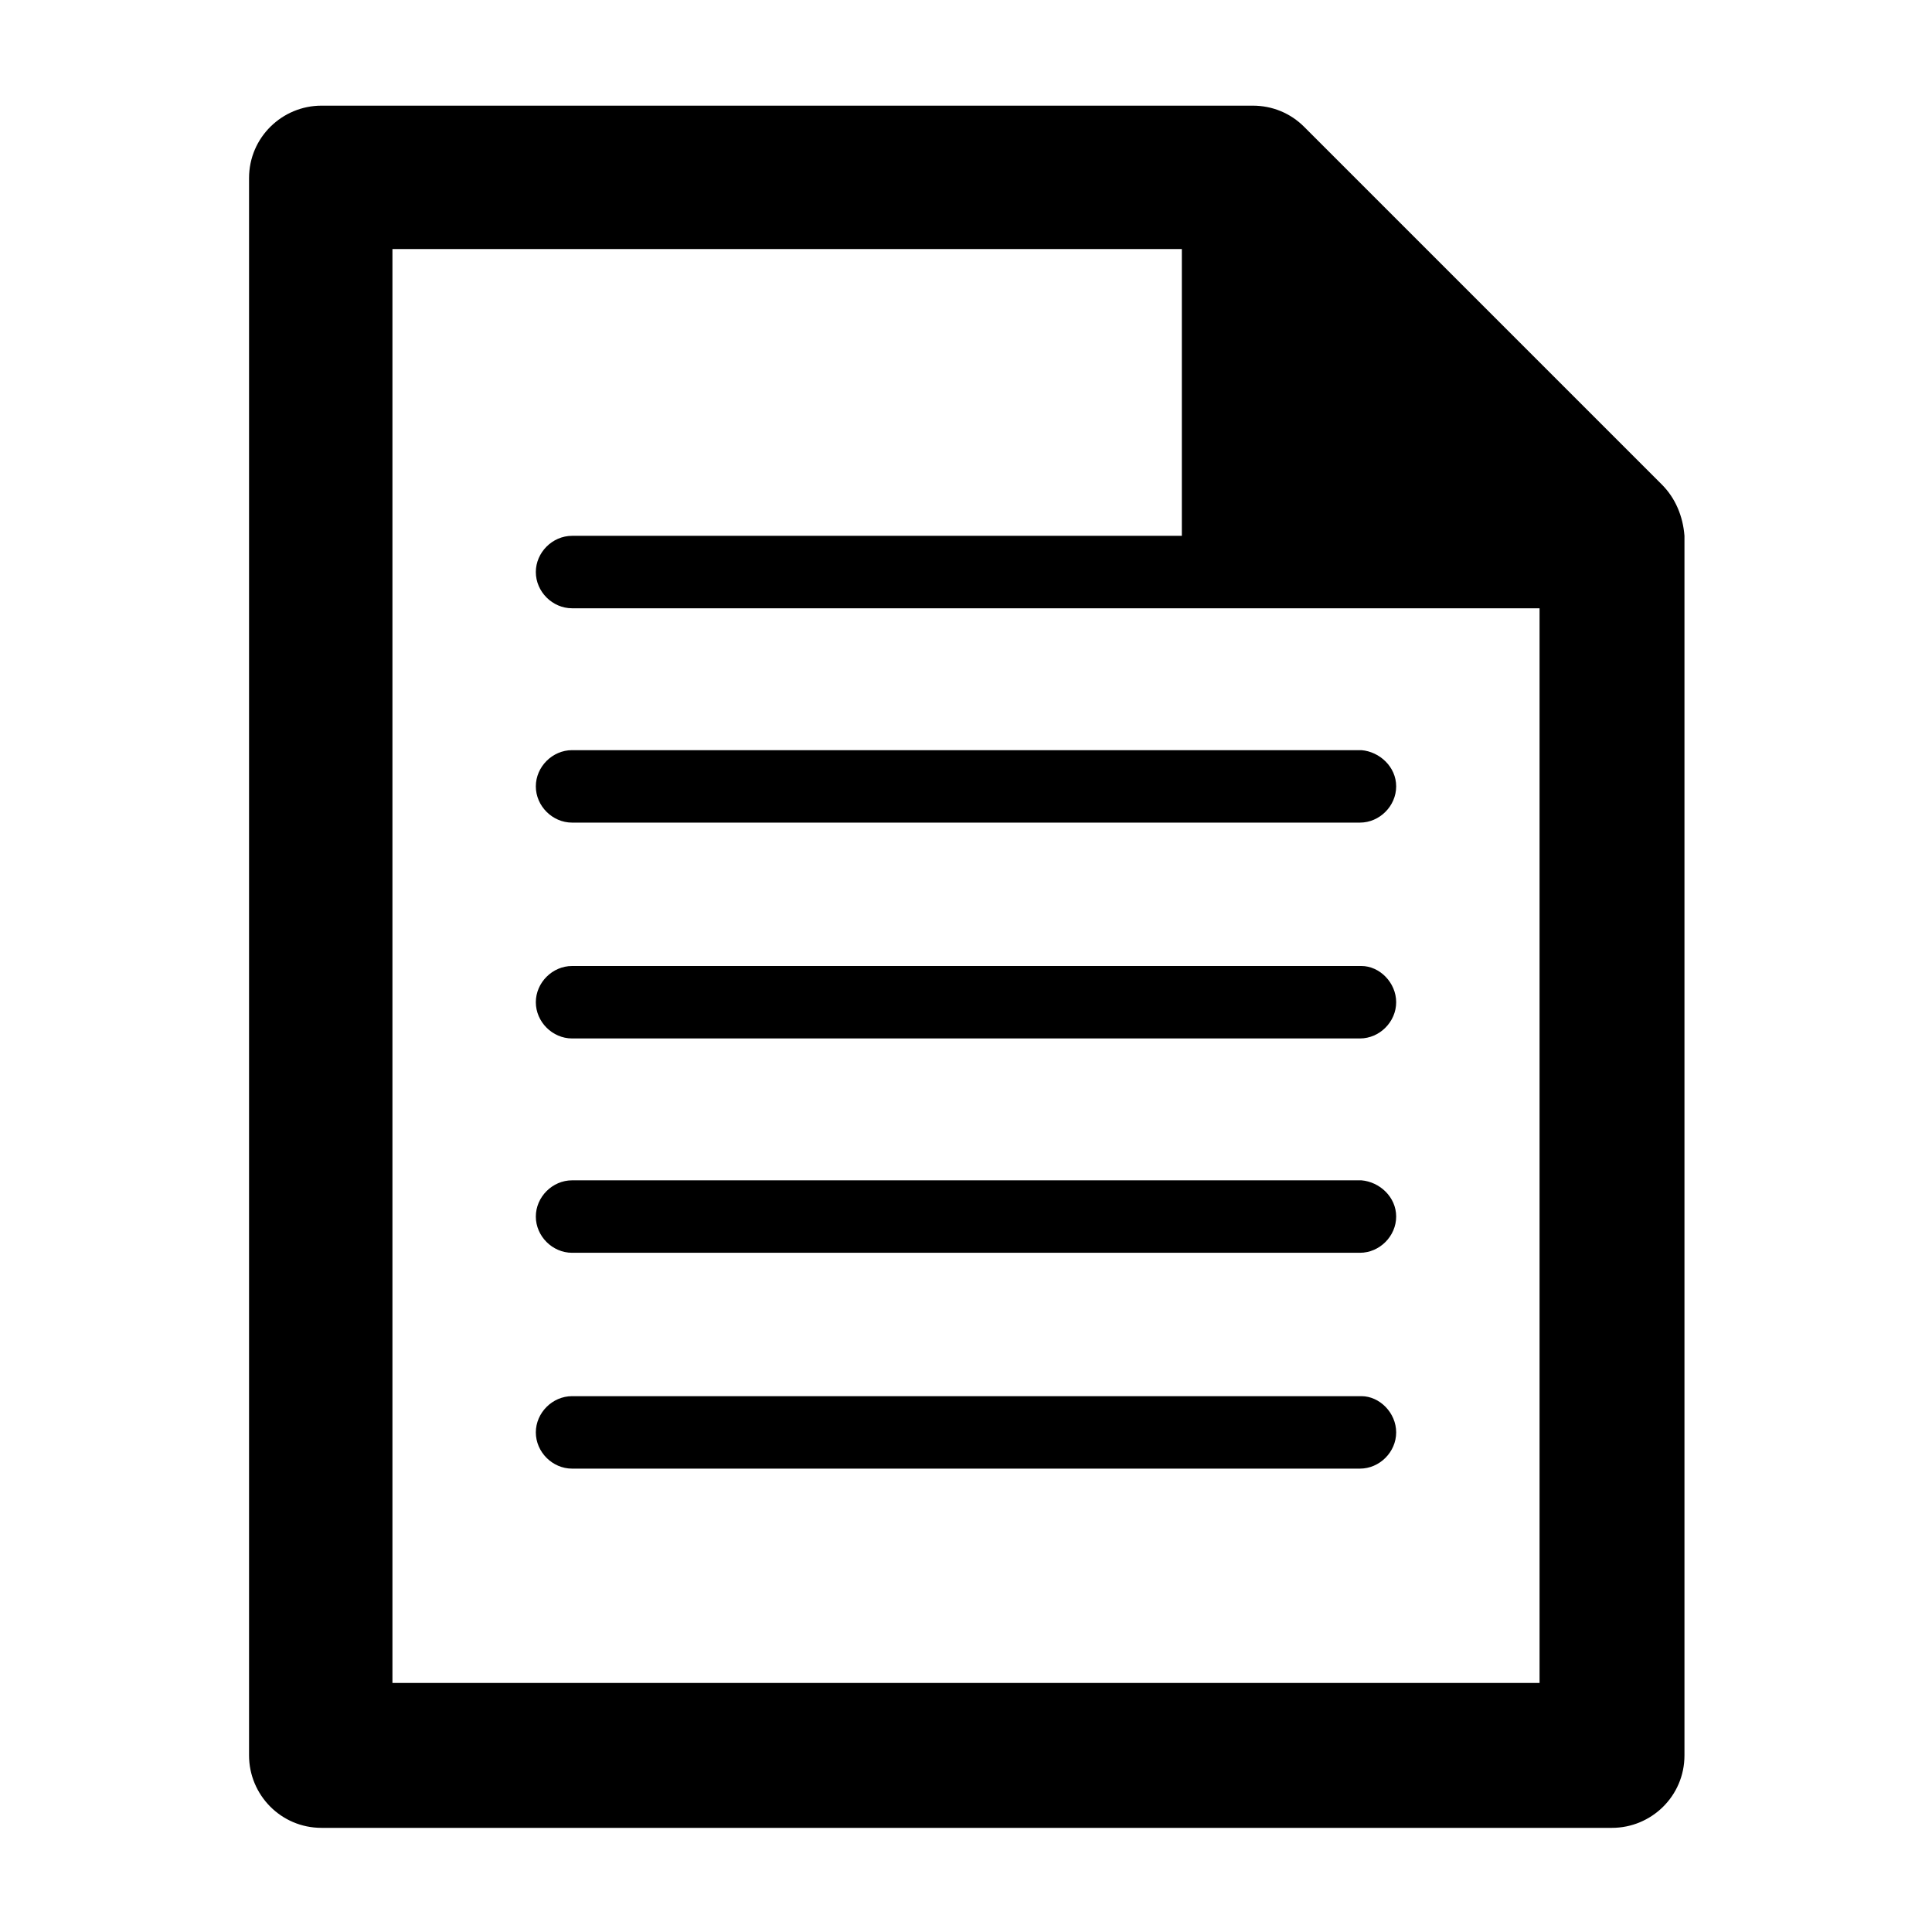 <?xml version="1.0" encoding="utf-8"?>
<!-- Generator: Adobe Illustrator 24.0.2, SVG Export Plug-In . SVG Version: 6.00 Build 0)  -->
<svg version="1.1" id="Layer_1" xmlns="http://www.w3.org/2000/svg" xmlns:xlink="http://www.w3.org/1999/xlink" x="0px" y="0px"
	 width="128" height="128" viewBox="0 0 128 128" style="enable-background:new 0 0 128 128;" xml:space="preserve">
<path d="M110.1,32.1L86.4,8.4C85.5,7.5,84.3,7,83,7H21.3c-2.6,0-4.8,2.1-4.8,4.8v104.5c0,2.6,2.1,4.8,4.8,4.8h85.5
	c2.6,0,4.8-2.1,4.8-4.8V35.5C111.5,34.2,111,33,110.1,32.1z M102,111.5H26v-95h52.3v19H37.9c-1.3,0-2.4,1.1-2.4,2.4s1.1,2.4,2.4,2.4
	h40.4H83h19V111.5z M92.5,52.1c0,1.3-1.1,2.4-2.4,2.4H37.9c-1.3,0-2.4-1.1-2.4-2.4l0,0c0-1.3,1.1-2.4,2.4-2.4h52.3
	C91.4,49.8,92.5,50.8,92.5,52.1L92.5,52.1z M92.5,66.4c0,1.3-1.1,2.4-2.4,2.4H37.9c-1.3,0-2.4-1.1-2.4-2.4l0,0
	c0-1.3,1.1-2.4,2.4-2.4h52.3C91.4,64,92.5,65.1,92.5,66.4L92.5,66.4z M92.5,80.6c0,1.3-1.1,2.4-2.4,2.4H37.9c-1.3,0-2.4-1.1-2.4-2.4
	l0,0c0-1.3,1.1-2.4,2.4-2.4h52.3C91.4,78.3,92.5,79.3,92.5,80.6L92.5,80.6z M92.5,94.9c0,1.3-1.1,2.4-2.4,2.4H37.9
	c-1.3,0-2.4-1.1-2.4-2.4l0,0c0-1.3,1.1-2.4,2.4-2.4h52.3C91.4,92.5,92.5,93.6,92.5,94.9L92.5,94.9z"/>
</svg>
